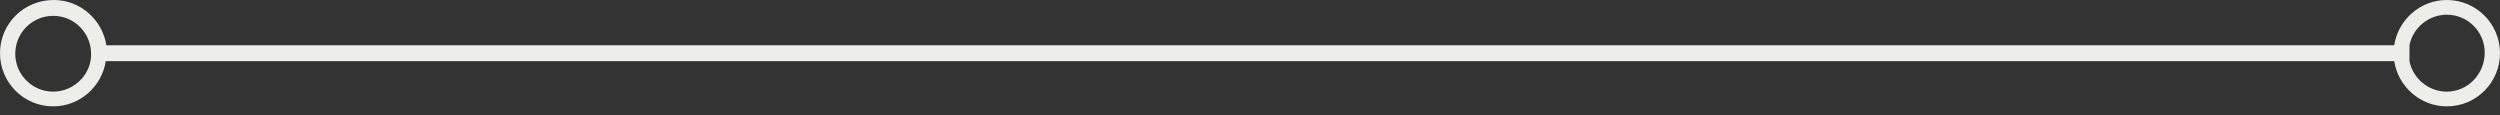 <?xml version="1.0" encoding="UTF-8" standalone="no"?><!-- Generator: Adobe Illustrator 22.0.1, SVG Export Plug-In . SVG Version: 6.00 Build 0)  --><svg xmlns="http://www.w3.org/2000/svg" enable-background="new 0 0 441.9 20.4" fill="#000000" id="Layer_1" version="1.1" viewBox="0 0 441.9 20.4" x="0px" xml:space="preserve" y="0px">
<rect x="0" y="0" width="441.9" height="20.4" fill="#333333" stroke="none"/>
<g id="change1_1">
	<path d="m432.5 0c-4.7 0-8.6 3.5-9.3 8h-404.4c-0.7-4.5-4.6-8-9.3-8-5.3 0-9.5 4.2-9.5 9.4s4.2 9.4 9.4 9.4c4.7 0 8.6-3.5 9.3-8h404.5c0.7 4.5 4.6 8 9.3 8 5.2 0 9.4-4.2 9.4-9.4s-4.2-9.4-9.4-9.4zm-423.1 16.2c-3.7 0-6.7-3-6.7-6.7s3-6.7 6.7-6.7 6.7 3 6.7 6.7c0.1 3.6-3 6.7-6.7 6.7zm423.1 0c-3.2 0-6-2.3-6.6-5.4v-2.8c0.6-3.1 3.4-5.4 6.6-5.4 3.7 0 6.7 3 6.7 6.7 0 3.8-3 6.9-6.7 6.9z" fill="#edede9"/>
</g>
</svg>
